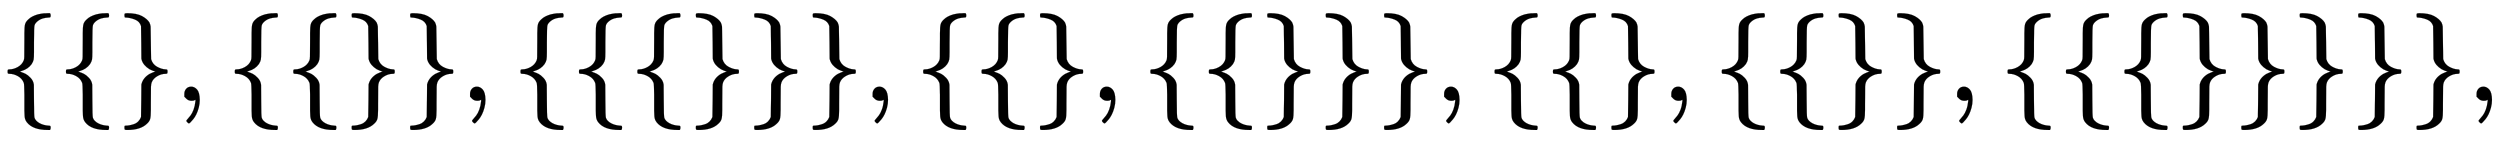 <svg xmlns:xlink="http://www.w3.org/1999/xlink" width="49.733ex" height="2.843ex" style="vertical-align: -0.838ex;" viewBox="0 -863.1 21412.7 1223.9" role="img" focusable="false" xmlns="http://www.w3.org/2000/svg" aria-labelledby="MathJax-SVG-1-Title">
<title id="MathJax-SVG-1-Title">{\displaystyle \{\{\},\{\{\}\},\{\{\{\}\}\},\{\{\},\{\{\}\}\},\{\{\},\{\{\}\},\{\{\{\}\}\}\}\},}</title>
<defs aria-hidden="true">
<path stroke-width="1" id="E1-MJMAIN-7B" d="M434 -231Q434 -244 428 -250H410Q281 -250 230 -184Q225 -177 222 -172T217 -161T213 -148T211 -133T210 -111T209 -84T209 -47T209 0Q209 21 209 53Q208 142 204 153Q203 154 203 155Q189 191 153 211T82 231Q71 231 68 234T65 250T68 266T82 269Q116 269 152 289T203 345Q208 356 208 377T209 529V579Q209 634 215 656T244 698Q270 724 324 740Q361 748 377 749Q379 749 390 749T408 750H428Q434 744 434 732Q434 719 431 716Q429 713 415 713Q362 710 332 689T296 647Q291 634 291 499V417Q291 370 288 353T271 314Q240 271 184 255L170 250L184 245Q202 239 220 230T262 196T290 137Q291 131 291 1Q291 -134 296 -147Q306 -174 339 -192T415 -213Q429 -213 431 -216Q434 -219 434 -231Z"></path>
<path stroke-width="1" id="E1-MJMAIN-7D" d="M65 731Q65 745 68 747T88 750Q171 750 216 725T279 670Q288 649 289 635T291 501Q292 362 293 357Q306 312 345 291T417 269Q428 269 431 266T434 250T431 234T417 231Q380 231 345 210T298 157Q293 143 292 121T291 -28V-79Q291 -134 285 -156T256 -198Q202 -250 89 -250Q71 -250 68 -247T65 -230Q65 -224 65 -223T66 -218T69 -214T77 -213Q91 -213 108 -210T146 -200T183 -177T207 -139Q208 -134 209 3L210 139Q223 196 280 230Q315 247 330 250Q305 257 280 270Q225 304 212 352L210 362L209 498Q208 635 207 640Q195 680 154 696T77 713Q68 713 67 716T65 731Z"></path>
<path stroke-width="1" id="E1-MJMAIN-2C" d="M78 35T78 60T94 103T137 121Q165 121 187 96T210 8Q210 -27 201 -60T180 -117T154 -158T130 -185T117 -194Q113 -194 104 -185T95 -172Q95 -168 106 -156T131 -126T157 -76T173 -3V9L172 8Q170 7 167 6T161 3T152 1T140 0Q113 0 96 17Z"></path>
</defs>
<g stroke="currentColor" fill="currentColor" stroke-width="0" transform="matrix(1 0 0 -1 0 0)" aria-hidden="true">
 <use xlink:href="#E1-MJMAIN-7B" x="0" y="0"></use>
 <use xlink:href="#E1-MJMAIN-7B" x="500" y="0"></use>
 <use xlink:href="#E1-MJMAIN-7D" x="1001" y="0"></use>
 <use xlink:href="#E1-MJMAIN-2C" x="1501" y="0"></use>
 <use xlink:href="#E1-MJMAIN-7B" x="1946" y="0"></use>
 <use xlink:href="#E1-MJMAIN-7B" x="2447" y="0"></use>
 <use xlink:href="#E1-MJMAIN-7D" x="2947" y="0"></use>
 <use xlink:href="#E1-MJMAIN-7D" x="3448" y="0"></use>
 <use xlink:href="#E1-MJMAIN-2C" x="3948" y="0"></use>
 <use xlink:href="#E1-MJMAIN-7B" x="4393" y="0"></use>
 <use xlink:href="#E1-MJMAIN-7B" x="4894" y="0"></use>
 <use xlink:href="#E1-MJMAIN-7B" x="5394" y="0"></use>
 <use xlink:href="#E1-MJMAIN-7D" x="5895" y="0"></use>
 <use xlink:href="#E1-MJMAIN-7D" x="6395" y="0"></use>
 <use xlink:href="#E1-MJMAIN-7D" x="6896" y="0"></use>
 <use xlink:href="#E1-MJMAIN-2C" x="7396" y="0"></use>
 <use xlink:href="#E1-MJMAIN-7B" x="7842" y="0"></use>
 <use xlink:href="#E1-MJMAIN-7B" x="8342" y="0"></use>
 <use xlink:href="#E1-MJMAIN-7D" x="8843" y="0"></use>
 <use xlink:href="#E1-MJMAIN-2C" x="9343" y="0"></use>
 <use xlink:href="#E1-MJMAIN-7B" x="9788" y="0"></use>
 <use xlink:href="#E1-MJMAIN-7B" x="10289" y="0"></use>
 <use xlink:href="#E1-MJMAIN-7D" x="10789" y="0"></use>
 <use xlink:href="#E1-MJMAIN-7D" x="11290" y="0"></use>
 <use xlink:href="#E1-MJMAIN-7D" x="11790" y="0"></use>
 <use xlink:href="#E1-MJMAIN-2C" x="12291" y="0"></use>
 <use xlink:href="#E1-MJMAIN-7B" x="12736" y="0"></use>
 <use xlink:href="#E1-MJMAIN-7B" x="13236" y="0"></use>
 <use xlink:href="#E1-MJMAIN-7D" x="13737" y="0"></use>
 <use xlink:href="#E1-MJMAIN-2C" x="14237" y="0"></use>
 <use xlink:href="#E1-MJMAIN-7B" x="14682" y="0"></use>
 <use xlink:href="#E1-MJMAIN-7B" x="15183" y="0"></use>
 <use xlink:href="#E1-MJMAIN-7D" x="15683" y="0"></use>
 <use xlink:href="#E1-MJMAIN-7D" x="16184" y="0"></use>
 <use xlink:href="#E1-MJMAIN-2C" x="16685" y="0"></use>
 <use xlink:href="#E1-MJMAIN-7B" x="17130" y="0"></use>
 <use xlink:href="#E1-MJMAIN-7B" x="17630" y="0"></use>
 <use xlink:href="#E1-MJMAIN-7B" x="18131" y="0"></use>
 <use xlink:href="#E1-MJMAIN-7D" x="18631" y="0"></use>
 <use xlink:href="#E1-MJMAIN-7D" x="19132" y="0"></use>
 <use xlink:href="#E1-MJMAIN-7D" x="19632" y="0"></use>
 <use xlink:href="#E1-MJMAIN-7D" x="20133" y="0"></use>
 <use xlink:href="#E1-MJMAIN-7D" x="20633" y="0"></use>
 <use xlink:href="#E1-MJMAIN-2C" x="21134" y="0"></use>
</g>
</svg>